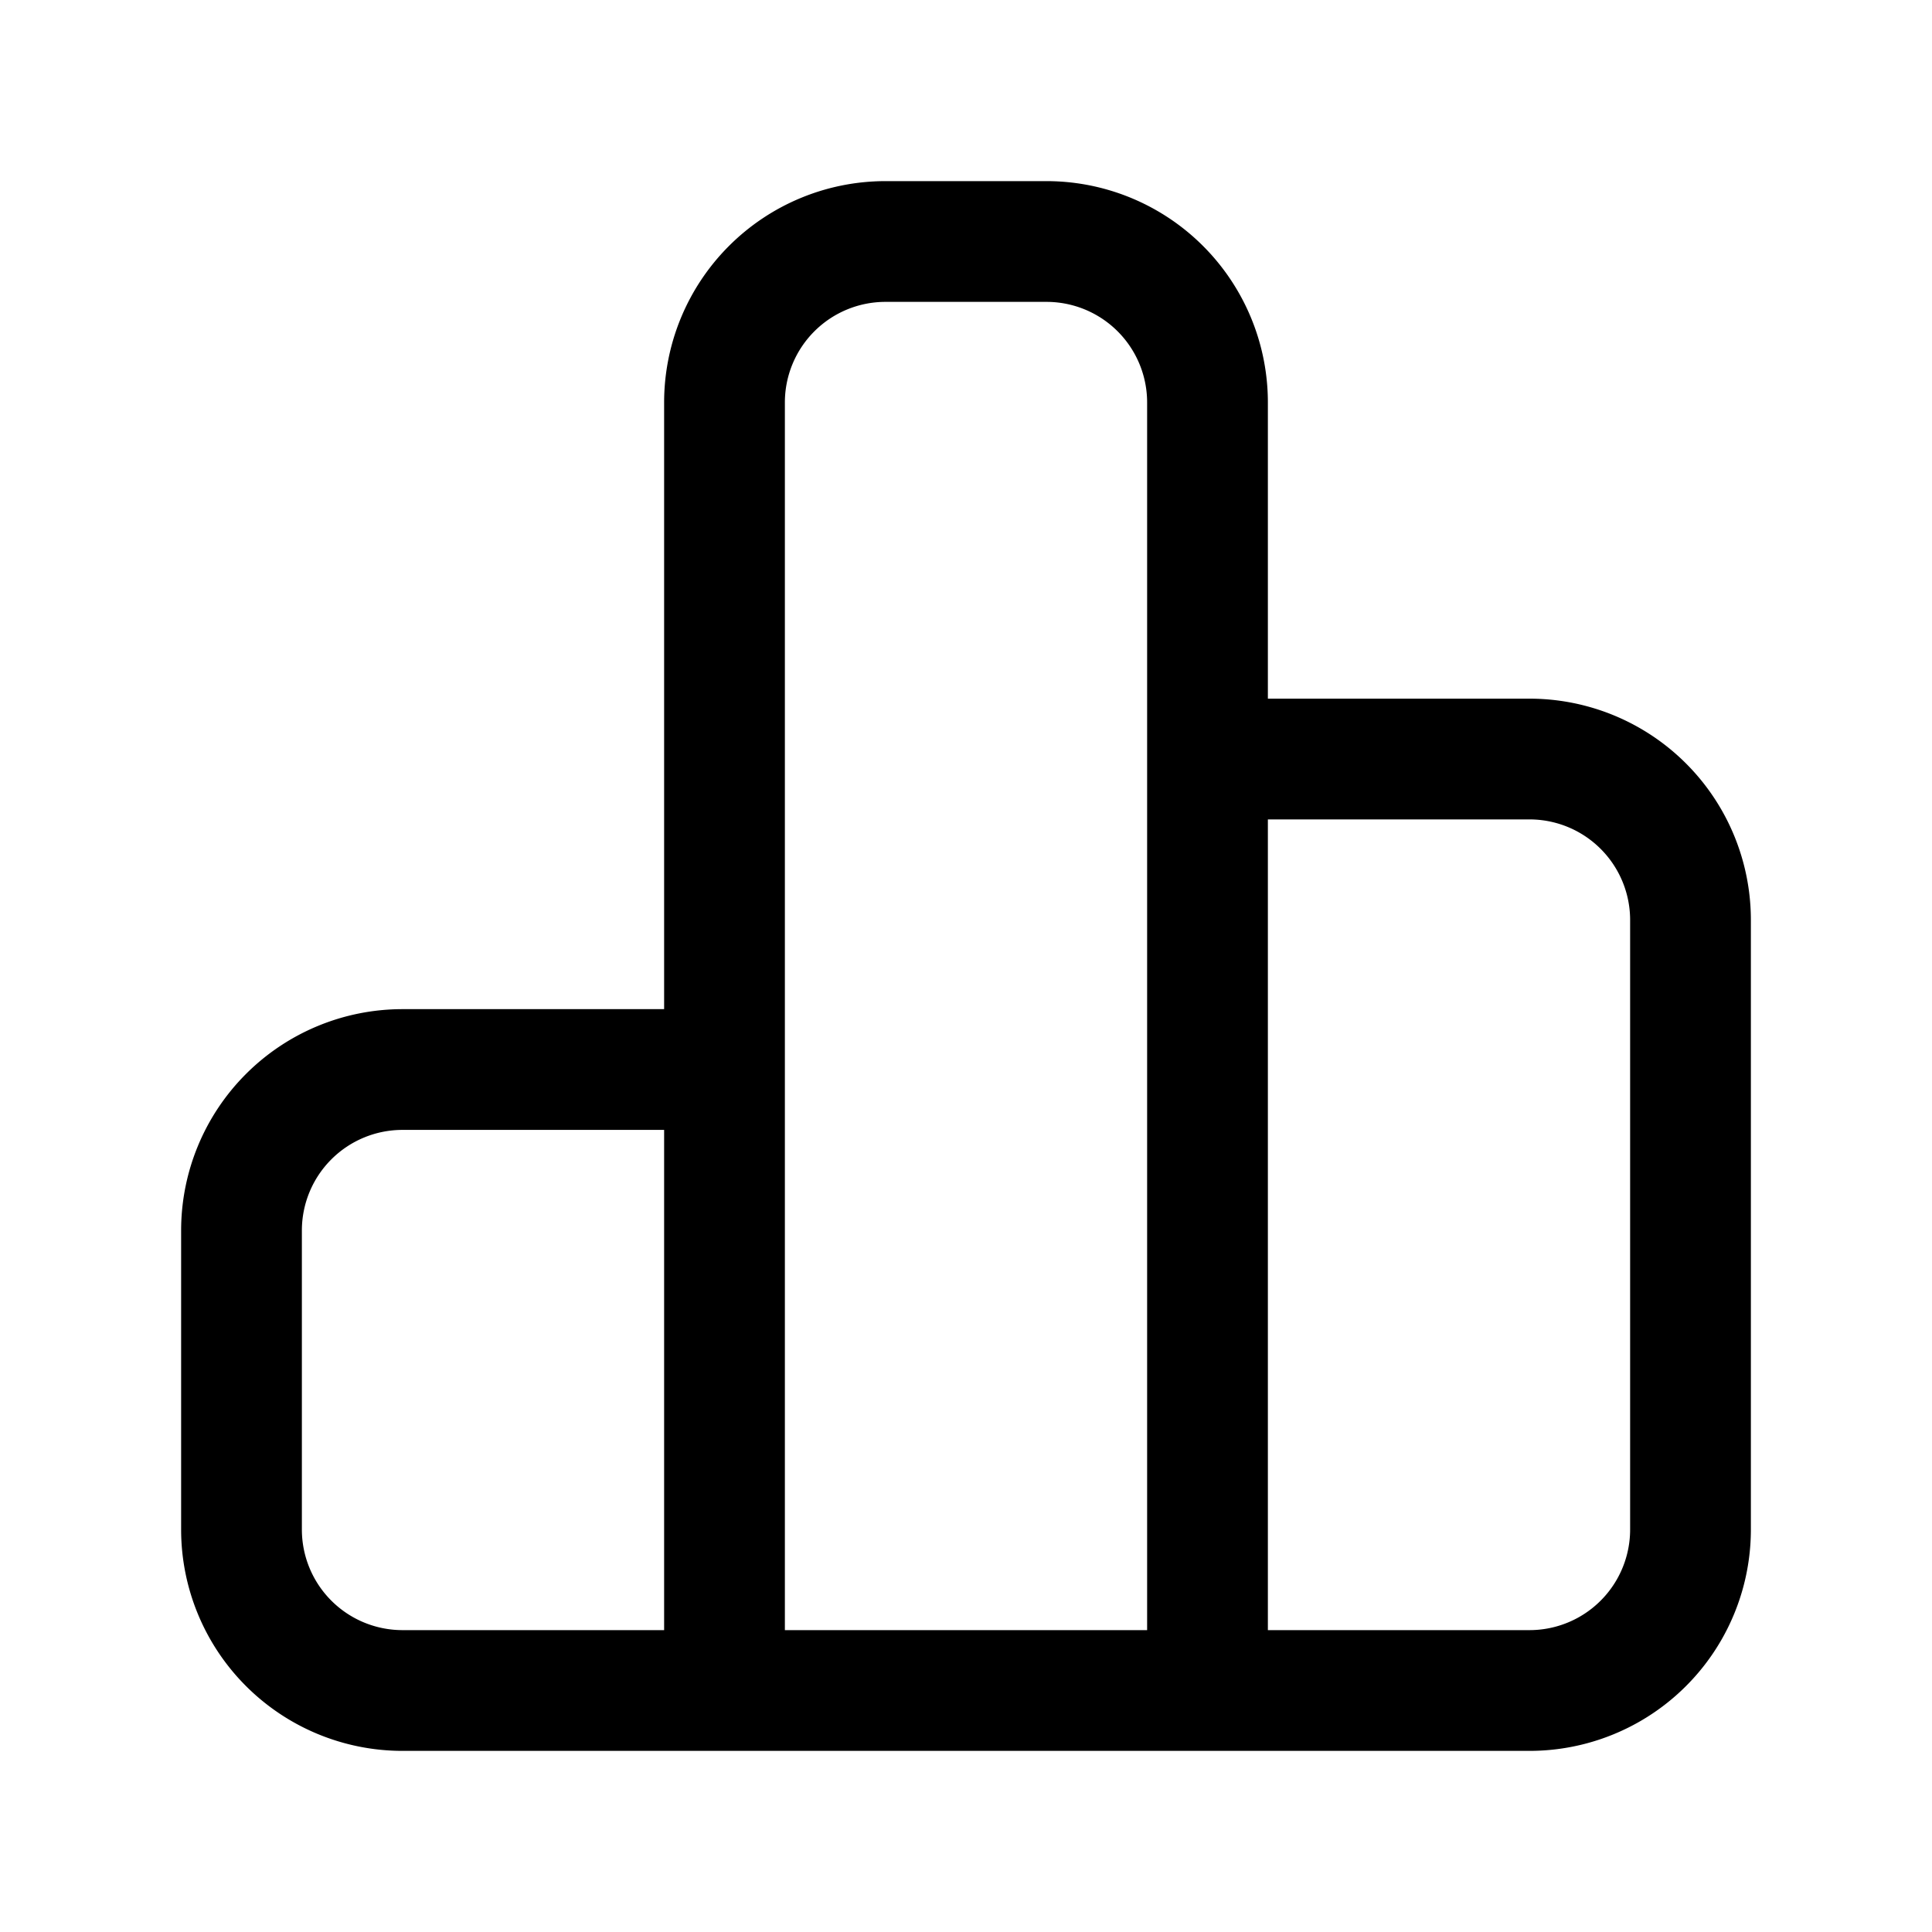<?xml version="1.0" encoding="utf-8"?>
<!-- Generator: www.svgicons.com -->
<svg xmlns="http://www.w3.org/2000/svg" width="800" height="800" viewBox="0 0 24 24">
<path fill="none" stroke="currentColor" stroke-linecap="round" stroke-linejoin="round" stroke-width="1.5" d="M15 9.429V5a2 2 0 0 0-2-2h-2a2 2 0 0 0-2 2v8.286m6-3.857V21m0-11.571h4a2 2 0 0 1 2 2V19a2 2 0 0 1-2 2h-4m0 0H9m0 0v-7.714M9 21H5a2 2 0 0 1-2-2v-3.714a2 2 0 0 1 2-2h4"/>
</svg>